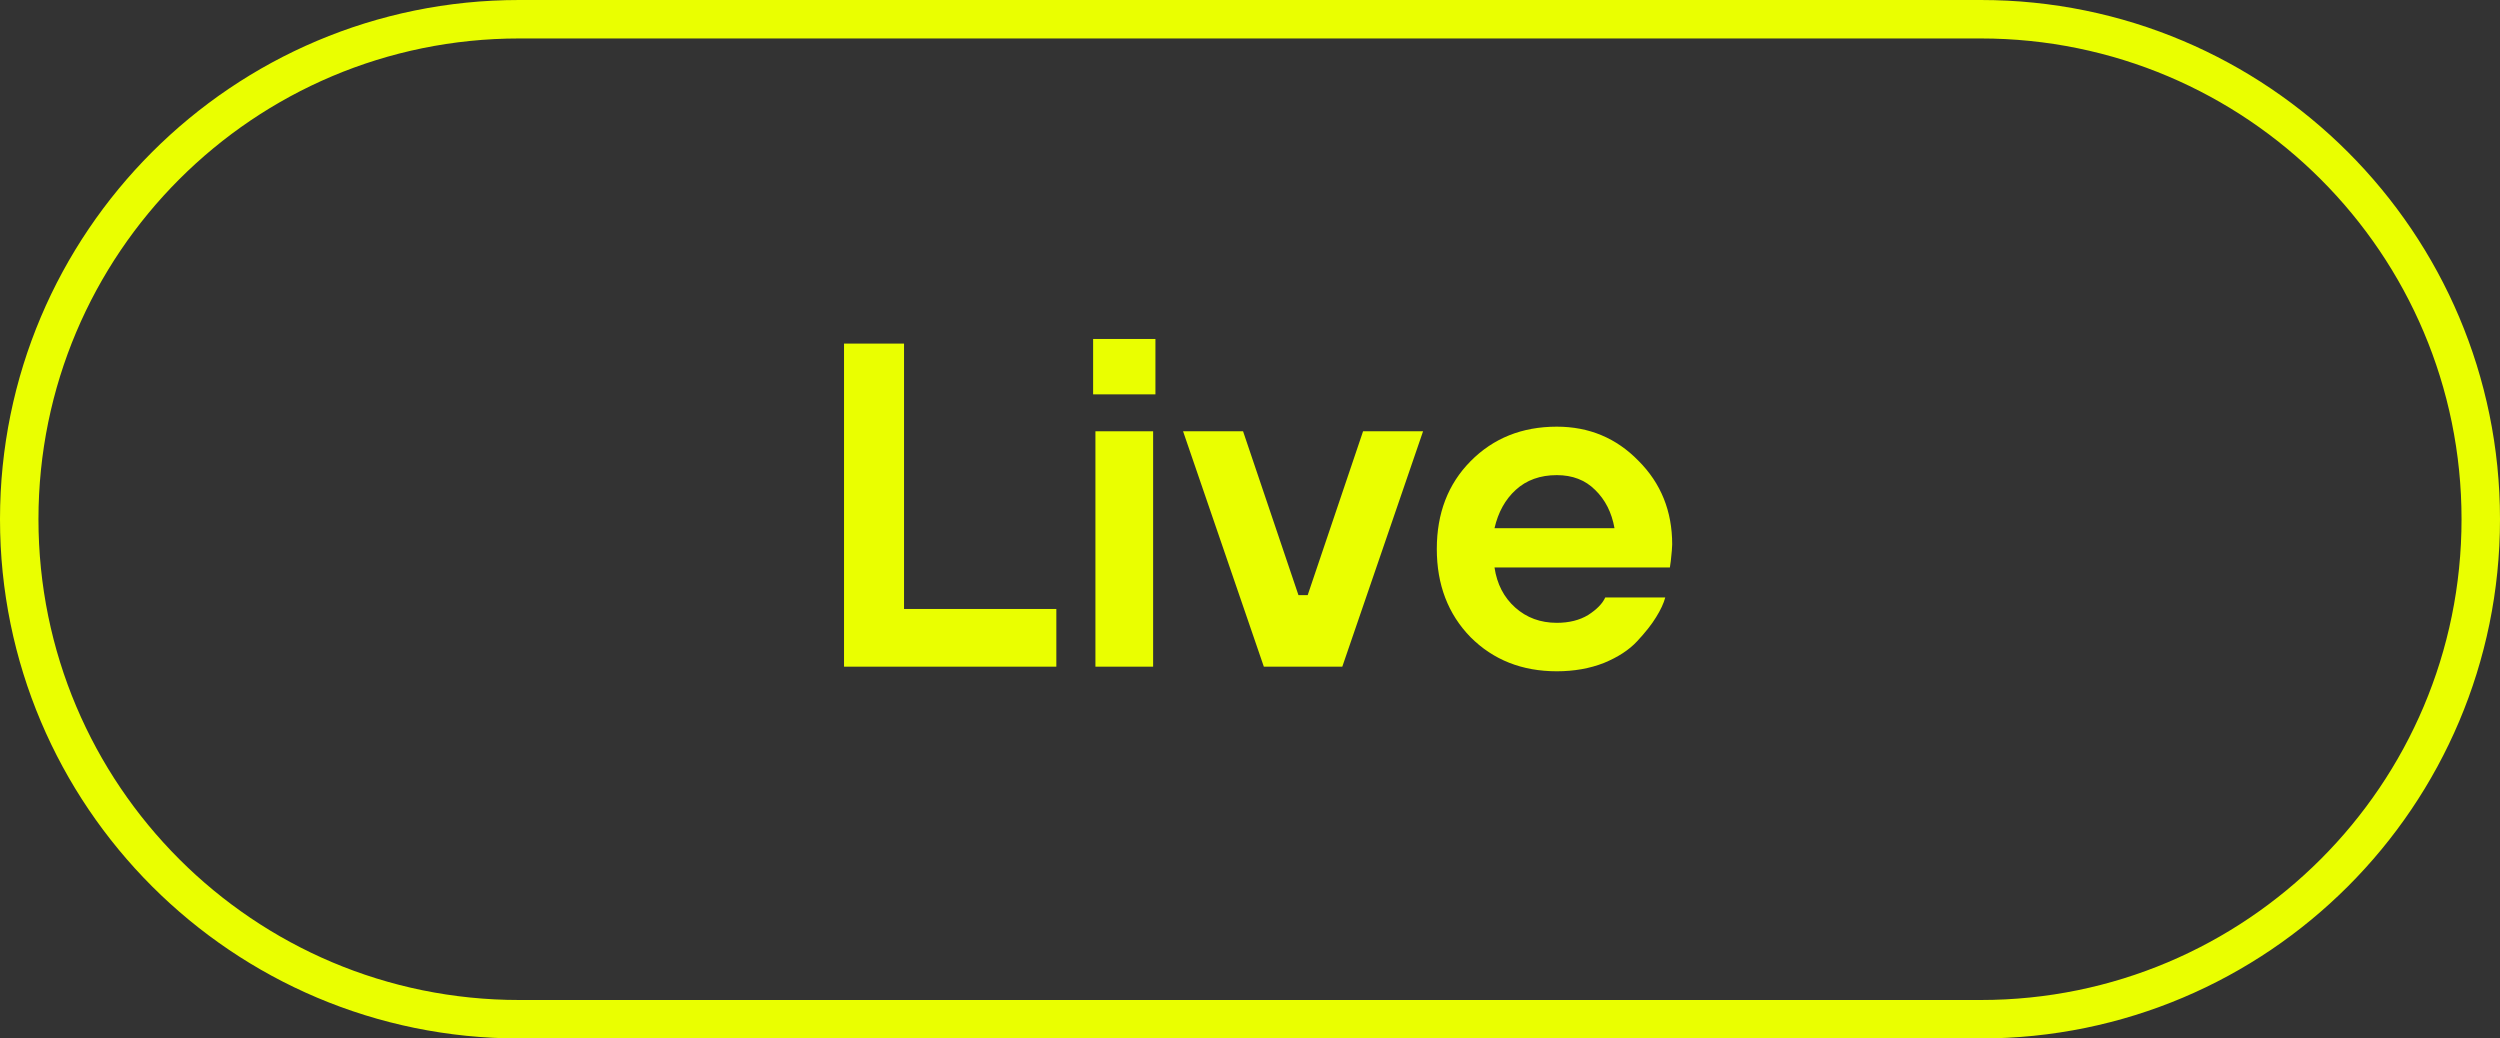 <?xml version="1.0" encoding="UTF-8"?> <svg xmlns="http://www.w3.org/2000/svg" width="780" height="324" viewBox="0 0 780 324" fill="none"><rect x="0" y="0" width="780" height="324" fill="#333333" stroke="none"/> <path fill-rule="evenodd" clip-rule="evenodd" d="M618 12H162C79.157 12 12 79.157 12 162C12 244.843 79.157 312 162 312H618C700.843 312 768 244.843 768 162C768 79.157 700.843 12 618 12ZM162 0C72.53 0 0 72.53 0 162C0 251.47 72.53 324 162 324H618C707.47 324 780 251.47 780 162C780 72.53 707.47 0 618 0H162Z" fill="#EAFF00"></path> <path d="M263.339 208V107.2H282.059V190H329.579V208H263.339Z" fill="#EAFF00"></path> <path d="M341.774 208V134.56H359.774V208H341.774ZM341.054 123.04V105.76H360.494V123.04H341.054Z" fill="#EAFF00"></path> <path d="M394.317 208L369.117 134.56H387.837L405.117 185.68H407.997L425.277 134.56H443.997L418.797 208H394.317Z" fill="#EAFF00"></path> <path d="M466.283 164.8H503.723C502.859 159.904 500.843 155.92 497.675 152.848C494.603 149.776 490.619 148.24 485.723 148.24C480.539 148.24 476.267 149.776 472.907 152.848C469.643 155.824 467.435 159.808 466.283 164.8ZM500.843 186.4H519.563C519.083 188.224 518.123 190.288 516.683 192.592C515.339 194.8 513.371 197.296 510.779 200.08C508.283 202.768 504.827 205.024 500.411 206.848C495.995 208.576 491.099 209.44 485.723 209.44C474.875 209.44 465.899 205.888 458.795 198.784C451.787 191.584 448.283 182.416 448.283 171.28C448.283 160.144 451.787 151.024 458.795 143.92C465.899 136.72 474.875 133.12 485.723 133.12C495.803 133.12 504.299 136.672 511.211 143.776C518.219 150.784 521.723 159.472 521.723 169.84C521.723 170.704 521.579 172.432 521.291 175.024L521.003 177.04H466.283C467.051 182.224 469.211 186.4 472.763 189.568C476.315 192.736 480.635 194.32 485.723 194.32C489.563 194.32 492.827 193.504 495.515 191.872C498.203 190.144 499.979 188.32 500.843 186.4Z" fill="#EAFF00"></path> </svg> 